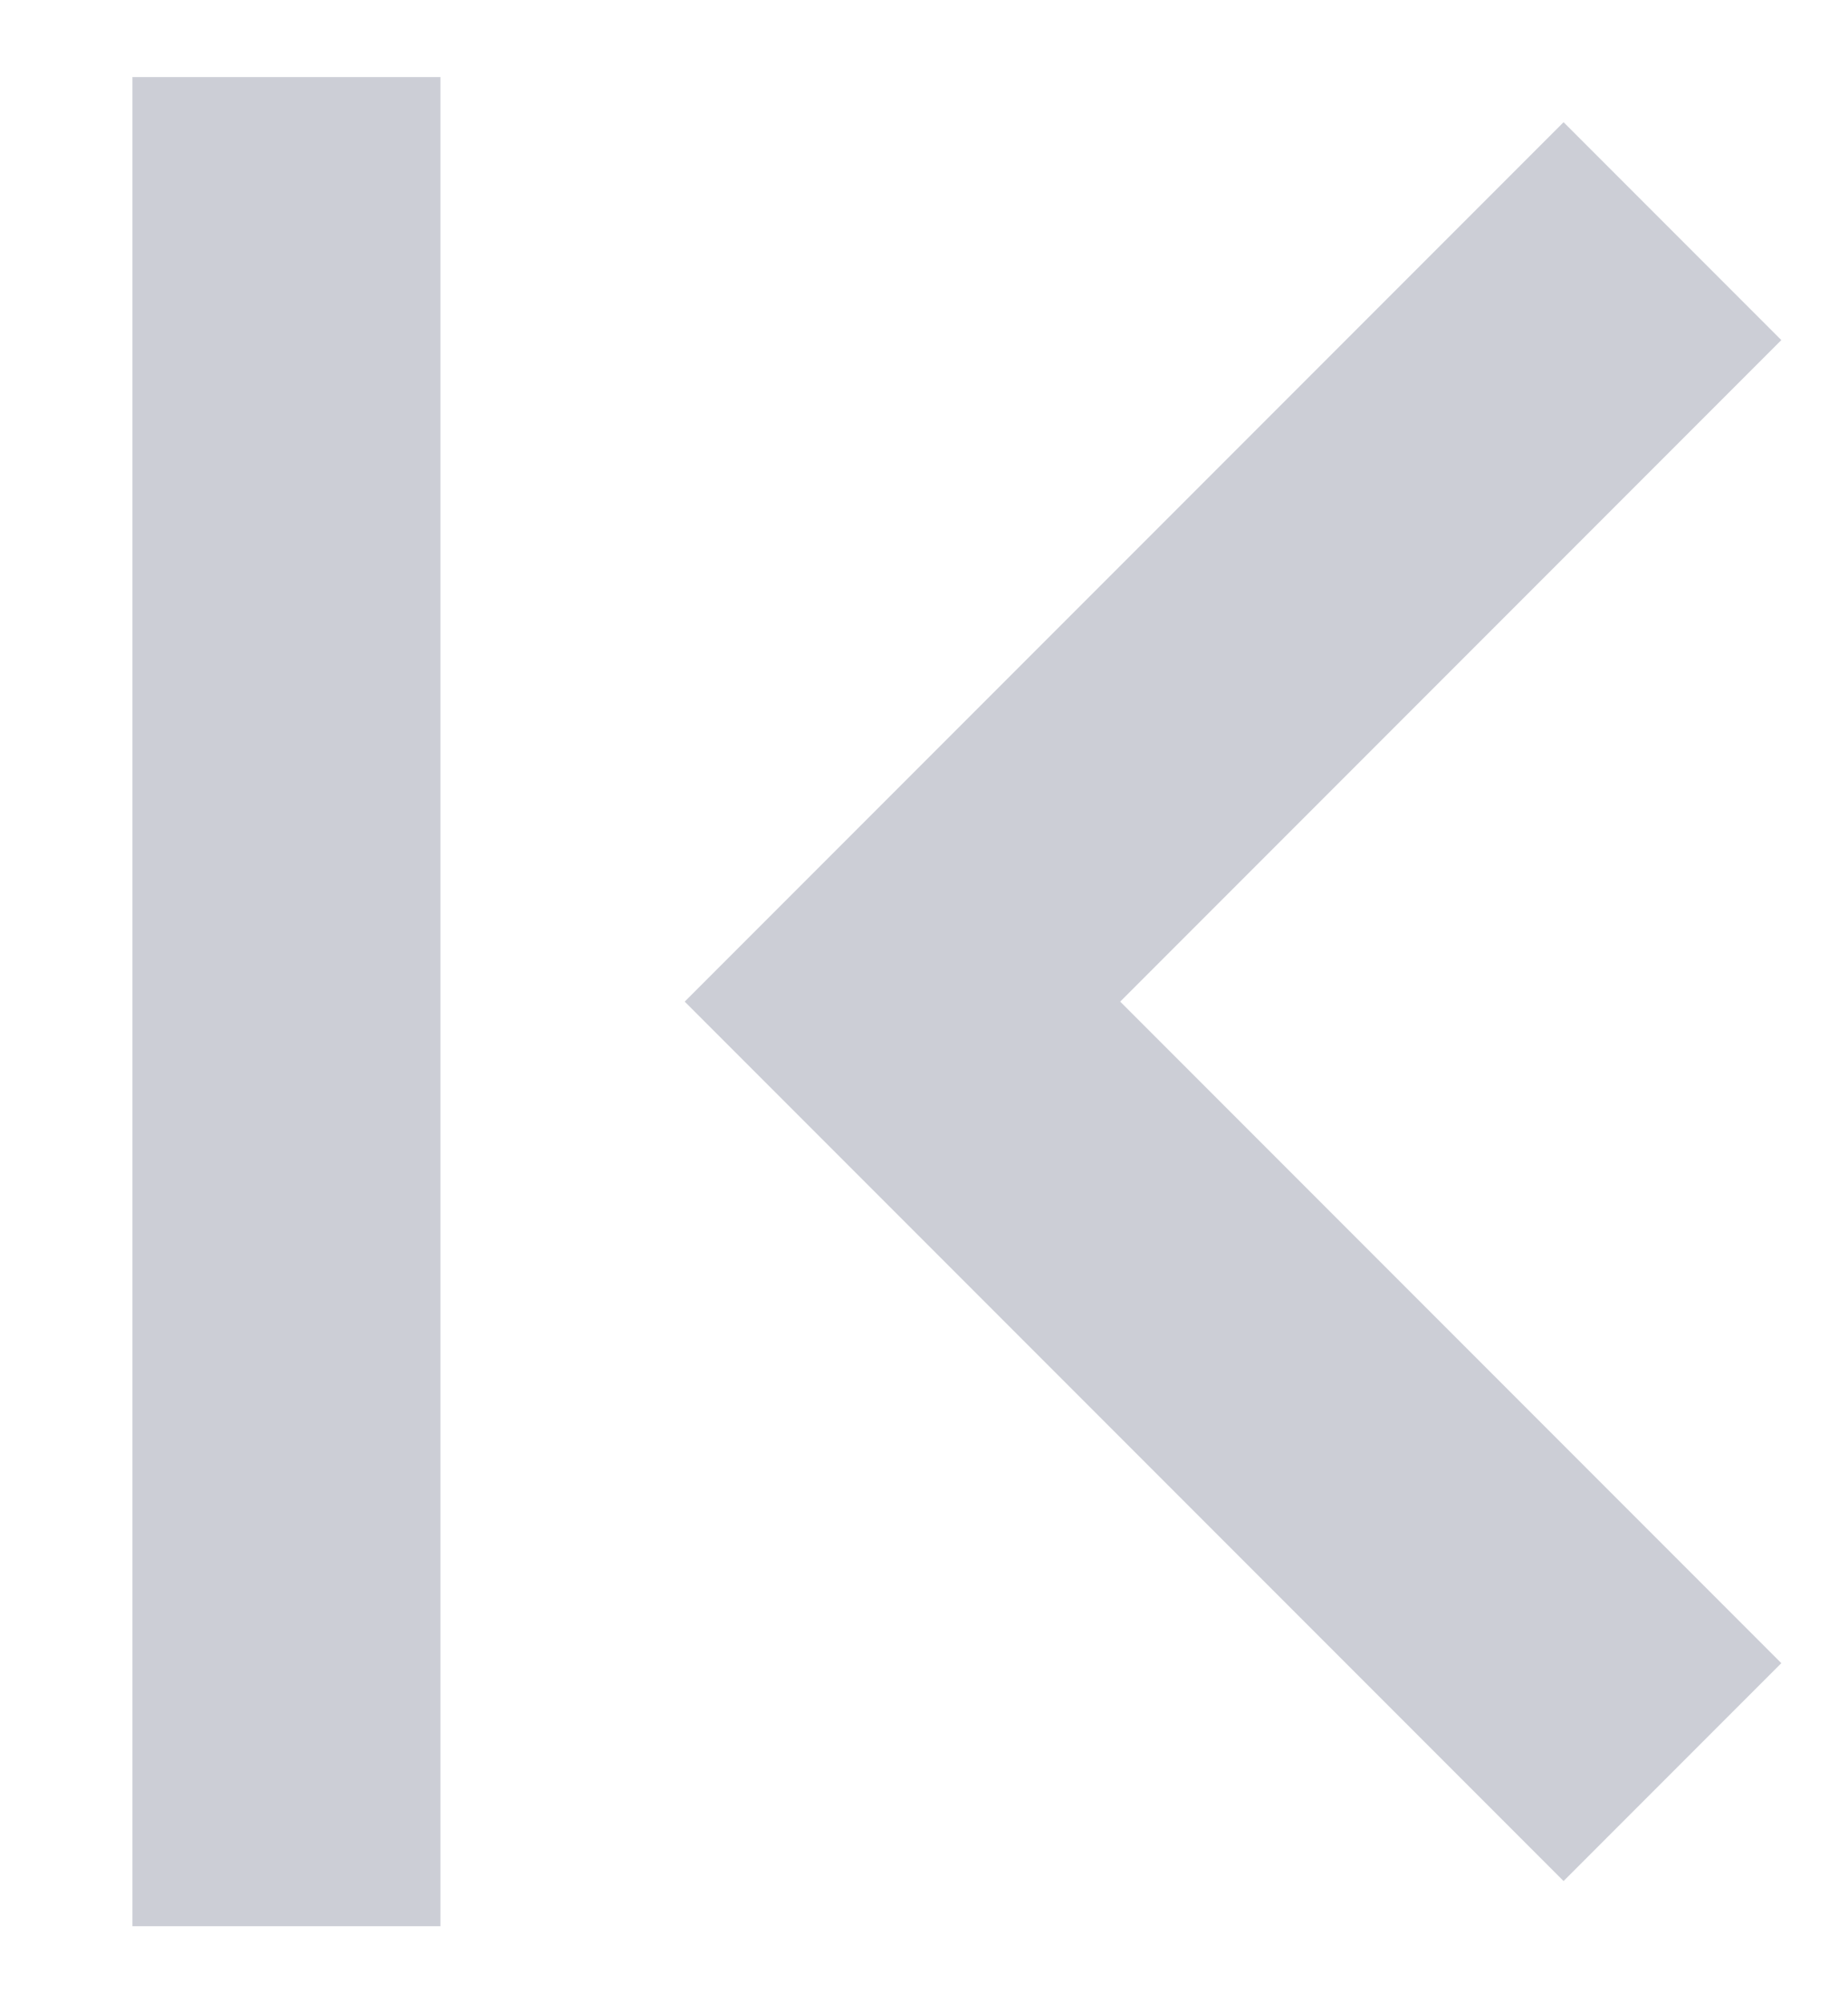 <svg width="12" height="13" viewBox="0 0 12 13" fill="none" xmlns="http://www.w3.org/2000/svg">
<path d="M0.86 0.5V12.5H2.86V0.5H0.86ZM10.153 0.793L4.446 6.5L10.153 12.207L11.567 10.793L7.274 6.5L11.567 2.207L10.153 0.793Z" fill="#000D33" fill-opacity="0.2"/>
</svg>

